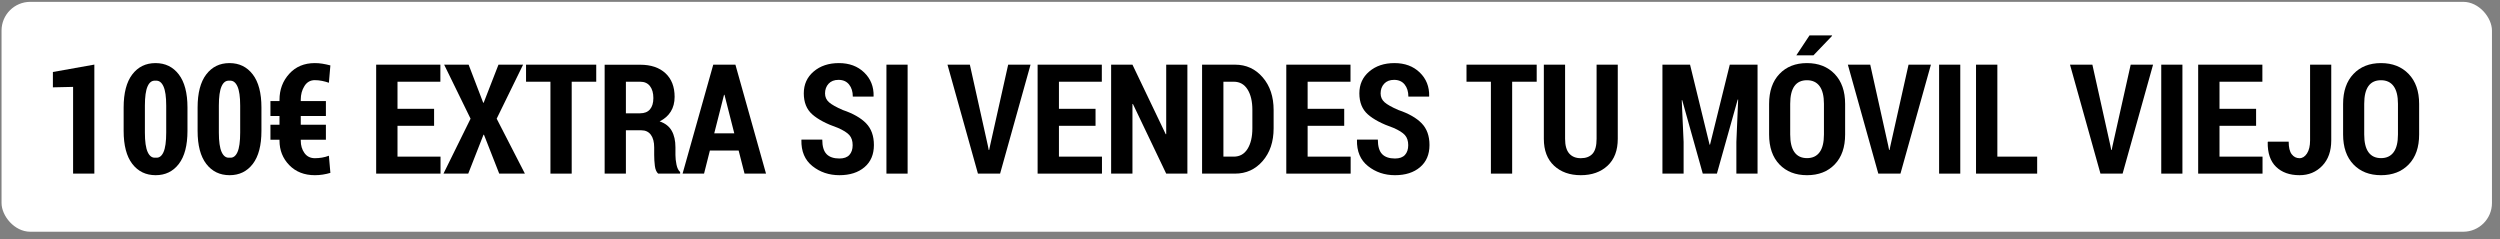 <?xml version="1.0" encoding="UTF-8"?>
<svg width="261px" height="25px" viewBox="0 0 261 25" version="1.1" xmlns="http://www.w3.org/2000/svg" xmlns:xlink="http://www.w3.org/1999/xlink">
    <rect x="0" y="0" width="261" height="25" fill="#808080" stroke="none"/>
    <title>tradein_100</title>
    <g id="Promo-Samsung-Galaxy-S25" stroke="none" stroke-width="1" fill="none" fill-rule="evenodd">
        <g id="pastilla/24_H2D" transform="translate(0.161, 0.193)">
            <rect id="Rectangle-Copy-2" fill="#FFFFFF" x="0" y="0" width="260" height="24" rx="3"></rect>
            <g id="100€-extra-si-vendes" transform="translate(5.361, 3.503)" fill="#000000" fill-rule="nonzero">
                <polygon id="Path" points="4.328 14.43 2.109 14.43 2.109 5.375 0 5.422 0 3.82 4.328 3.047"></polygon>
                <path d="M14.05,9.969 C14.05,11.484 13.749,12.634 13.148,13.418 C12.546,14.202 11.74,14.594 10.73,14.594 C9.709,14.594 8.896,14.202 8.292,13.418 C7.688,12.634 7.386,11.484 7.386,9.969 L7.386,7.523 C7.386,6.013 7.687,4.863 8.288,4.074 C8.89,3.285 9.698,2.891 10.714,2.891 C11.73,2.891 12.54,3.285 13.144,4.074 C13.748,4.863 14.05,6.013 14.05,7.523 L14.05,9.969 Z M11.831,7.328 C11.831,6.411 11.735,5.742 11.542,5.32 C11.349,4.898 11.081,4.701 10.738,4.727 L10.691,4.727 C10.342,4.701 10.073,4.898 9.886,5.32 C9.698,5.742 9.605,6.411 9.605,7.328 L9.605,10.148 C9.605,11.076 9.701,11.751 9.894,12.176 C10.086,12.6 10.357,12.797 10.706,12.766 L10.753,12.766 C11.097,12.797 11.363,12.602 11.55,12.18 C11.738,11.758 11.831,11.081 11.831,10.148 L11.831,7.328 Z" id="Shape"></path>
                <path d="M21.772,9.969 C21.772,11.484 21.471,12.634 20.87,13.418 C20.268,14.202 19.462,14.594 18.452,14.594 C17.431,14.594 16.618,14.202 16.014,13.418 C15.41,12.634 15.108,11.484 15.108,9.969 L15.108,7.523 C15.108,6.013 15.409,4.863 16.01,4.074 C16.612,3.285 17.42,2.891 18.436,2.891 C19.452,2.891 20.261,3.285 20.866,4.074 C21.47,4.863 21.772,6.013 21.772,7.523 L21.772,9.969 Z M19.553,7.328 C19.553,6.411 19.457,5.742 19.264,5.32 C19.071,4.898 18.803,4.701 18.459,4.727 L18.413,4.727 C18.064,4.701 17.795,4.898 17.608,5.32 C17.42,5.742 17.327,6.411 17.327,7.328 L17.327,10.148 C17.327,11.076 17.423,11.751 17.616,12.176 C17.808,12.6 18.079,12.797 18.428,12.766 L18.475,12.766 C18.819,12.797 19.084,12.602 19.272,12.18 C19.459,11.758 19.553,11.081 19.553,10.148 L19.553,7.328 Z" id="Shape"></path>
                <path d="M28.502,10.891 L25.877,10.891 L25.877,10.984 C25.877,11.49 26.005,11.922 26.263,12.281 C26.521,12.641 26.884,12.82 27.353,12.82 C27.603,12.82 27.852,12.799 28.099,12.758 C28.347,12.716 28.585,12.651 28.814,12.562 L28.97,14.352 C28.71,14.43 28.444,14.49 28.173,14.531 C27.903,14.573 27.629,14.594 27.353,14.594 C26.249,14.594 25.357,14.243 24.677,13.543 C23.998,12.842 23.658,11.99 23.658,10.984 L23.658,10.891 L22.712,10.891 L22.712,9.328 L23.658,9.328 L23.658,8.414 L22.712,8.414 L22.712,6.852 L23.658,6.852 L23.658,6.727 C23.658,5.664 23.996,4.759 24.673,4.012 C25.351,3.264 26.241,2.891 27.345,2.891 C27.611,2.891 27.873,2.911 28.13,2.953 C28.388,2.995 28.668,3.055 28.97,3.133 L28.814,4.945 C28.58,4.862 28.339,4.796 28.091,4.746 C27.844,4.697 27.595,4.672 27.345,4.672 C26.882,4.672 26.521,4.876 26.263,5.285 C26.005,5.694 25.877,6.169 25.877,6.711 L25.877,6.852 L28.502,6.852 L28.502,8.414 L25.877,8.414 L25.877,9.328 L28.502,9.328 L28.502,10.891 Z" id="Path"></path>
                <polygon id="Path" points="39.797 9.438 35.977 9.438 35.977 12.656 40.469 12.656 40.469 14.43 33.75 14.43 33.75 3.055 40.453 3.055 40.453 4.836 35.977 4.836 35.977 7.664 39.797 7.664"></polygon>
                <polygon id="Path" points="44.925 7.031 44.972 7.031 46.519 3.055 49.089 3.055 46.331 8.695 49.277 14.43 46.597 14.43 45.003 10.367 44.956 10.367 43.362 14.43 40.777 14.43 43.605 8.695 40.847 3.055 43.402 3.055"></polygon>
                <polygon id="Path" points="56.725 4.836 54.163 4.836 54.163 14.43 51.944 14.43 51.944 4.836 49.397 4.836 49.397 3.055 56.725 3.055"></polygon>
                <path d="M59.822,9.906 L59.822,14.43 L57.603,14.43 L57.603,3.062 L61.314,3.062 C62.434,3.062 63.313,3.358 63.951,3.949 C64.589,4.54 64.908,5.362 64.908,6.414 C64.908,7.008 64.775,7.52 64.509,7.949 C64.244,8.379 63.856,8.721 63.345,8.977 C63.929,9.174 64.349,9.503 64.607,9.961 C64.865,10.419 64.994,10.992 64.994,11.68 L64.994,12.484 C64.994,12.797 65.03,13.132 65.103,13.488 C65.176,13.845 65.304,14.104 65.486,14.266 L65.486,14.43 L63.189,14.43 C63.007,14.263 62.892,13.992 62.845,13.617 C62.798,13.242 62.775,12.859 62.775,12.469 L62.775,11.695 C62.775,11.128 62.659,10.688 62.427,10.375 C62.196,10.062 61.864,9.906 61.431,9.906 L59.822,9.906 Z M59.822,8.133 L61.306,8.133 C61.759,8.133 62.103,7.995 62.337,7.719 C62.572,7.443 62.689,7.049 62.689,6.539 C62.689,6.018 62.572,5.604 62.337,5.297 C62.103,4.99 61.762,4.836 61.314,4.836 L59.822,4.836 L59.822,8.133 Z" id="Shape"></path>
                <path d="M71.591,12.016 L68.591,12.016 L67.981,14.43 L65.739,14.43 L68.942,3.055 L71.255,3.055 L74.45,14.43 L72.208,14.43 L71.591,12.016 Z M69.044,10.227 L71.138,10.227 L70.114,6.203 L70.067,6.203 L69.044,10.227 Z" id="Shape"></path>
                <path d="M83.495,11.461 C83.495,11.018 83.381,10.668 83.152,10.41 C82.922,10.152 82.519,9.898 81.941,9.648 C80.758,9.237 79.872,8.77 79.28,8.246 C78.689,7.723 78.394,6.99 78.394,6.047 C78.394,5.115 78.737,4.355 79.425,3.77 C80.112,3.184 80.99,2.891 82.058,2.891 C83.141,2.891 84.021,3.217 84.698,3.871 C85.376,4.525 85.704,5.349 85.683,6.344 L85.667,6.391 L83.511,6.391 C83.511,5.87 83.381,5.448 83.12,5.125 C82.86,4.802 82.493,4.641 82.019,4.641 C81.576,4.641 81.231,4.775 80.984,5.043 C80.736,5.311 80.612,5.648 80.612,6.055 C80.612,6.43 80.751,6.738 81.027,6.98 C81.303,7.223 81.782,7.492 82.464,7.789 C83.542,8.154 84.353,8.616 84.898,9.176 C85.442,9.736 85.714,10.492 85.714,11.445 C85.714,12.43 85.386,13.201 84.73,13.758 C84.073,14.315 83.201,14.594 82.112,14.594 C81.029,14.594 80.09,14.277 79.296,13.645 C78.502,13.012 78.118,12.104 78.144,10.922 L78.159,10.875 L80.323,10.875 C80.323,11.578 80.472,12.083 80.769,12.391 C81.066,12.698 81.514,12.852 82.112,12.852 C82.581,12.852 82.929,12.727 83.155,12.477 C83.382,12.227 83.495,11.888 83.495,11.461 Z" id="Path"></path>
                <polygon id="Path" points="89.233 14.43 87.022 14.43 87.022 3.055 89.233 3.055"></polygon>
                <polygon id="Path" points="97.614 11.523 97.7 11.961 97.747 11.961 97.833 11.547 99.731 3.055 102.067 3.055 98.888 14.43 96.575 14.43 93.395 3.055 95.731 3.055"></polygon>
                <polygon id="Path" points="108.852 9.438 105.031 9.438 105.031 12.656 109.523 12.656 109.523 14.43 102.805 14.43 102.805 3.055 109.508 3.055 109.508 4.836 105.031 4.836 105.031 7.664 108.852 7.664"></polygon>
                <polygon id="Path" points="118.441 14.43 116.23 14.43 112.753 7.156 112.706 7.172 112.706 14.43 110.48 14.43 110.48 3.055 112.706 3.055 116.183 10.32 116.23 10.305 116.23 3.055 118.441 3.055"></polygon>
                <path d="M119.975,14.43 L119.975,3.055 L123.412,3.055 C124.579,3.055 125.543,3.496 126.303,4.379 C127.064,5.262 127.444,6.398 127.444,7.789 L127.444,9.703 C127.444,11.094 127.064,12.229 126.303,13.109 C125.543,13.99 124.579,14.43 123.412,14.43 L119.975,14.43 Z M122.202,4.836 L122.202,12.656 L123.287,12.656 C123.907,12.656 124.385,12.387 124.721,11.848 C125.057,11.309 125.225,10.594 125.225,9.703 L125.225,7.773 C125.225,6.888 125.057,6.177 124.721,5.641 C124.385,5.104 123.907,4.836 123.287,4.836 L122.202,4.836 Z" id="Shape"></path>
                <polygon id="Path" points="134.814 9.438 130.994 9.438 130.994 12.656 135.486 12.656 135.486 14.43 128.767 14.43 128.767 3.055 135.47 3.055 135.47 4.836 130.994 4.836 130.994 7.664 134.814 7.664"></polygon>
                <path d="M141.497,11.461 C141.497,11.018 141.382,10.668 141.153,10.41 C140.924,10.152 140.52,9.898 139.942,9.648 C138.76,9.237 137.873,8.77 137.282,8.246 C136.691,7.723 136.395,6.99 136.395,6.047 C136.395,5.115 136.739,4.355 137.427,3.77 C138.114,3.184 138.992,2.891 140.059,2.891 C141.143,2.891 142.023,3.217 142.7,3.871 C143.377,4.525 143.705,5.349 143.684,6.344 L143.669,6.391 L141.512,6.391 C141.512,5.87 141.382,5.448 141.122,5.125 C140.861,4.802 140.494,4.641 140.02,4.641 C139.578,4.641 139.233,4.775 138.985,5.043 C138.738,5.311 138.614,5.648 138.614,6.055 C138.614,6.43 138.752,6.738 139.028,6.98 C139.304,7.223 139.783,7.492 140.466,7.789 C141.544,8.154 142.355,8.616 142.899,9.176 C143.443,9.736 143.716,10.492 143.716,11.445 C143.716,12.43 143.387,13.201 142.731,13.758 C142.075,14.315 141.203,14.594 140.114,14.594 C139.031,14.594 138.092,14.277 137.298,13.645 C136.503,13.012 136.119,12.104 136.145,10.922 L136.161,10.875 L138.325,10.875 C138.325,11.578 138.473,12.083 138.77,12.391 C139.067,12.698 139.515,12.852 140.114,12.852 C140.583,12.852 140.93,12.727 141.157,12.477 C141.384,12.227 141.497,11.888 141.497,11.461 Z" id="Path"></path>
                <polygon id="Path" points="154.909 4.836 152.347 4.836 152.347 14.43 150.128 14.43 150.128 4.836 147.581 4.836 147.581 3.055 154.909 3.055"></polygon>
                <path d="M163.373,3.055 L163.373,10.797 C163.373,12.01 163.018,12.947 162.307,13.605 C161.596,14.264 160.665,14.594 159.514,14.594 C158.363,14.594 157.432,14.263 156.721,13.602 C156.01,12.94 155.655,12.005 155.655,10.797 L155.655,3.055 L157.873,3.055 L157.873,10.797 C157.873,11.49 158.017,12 158.303,12.328 C158.59,12.656 158.993,12.82 159.514,12.82 C160.051,12.82 160.459,12.664 160.741,12.352 C161.022,12.039 161.162,11.521 161.162,10.797 L161.162,3.055 L163.373,3.055 Z" id="Path"></path>
                <polygon id="Path" points="170.919 3.055 172.958 11.406 173.005 11.406 175.067 3.055 177.966 3.055 177.966 14.43 175.755 14.43 175.755 11.125 175.942 6.703 175.895 6.695 173.723 14.43 172.247 14.43 170.098 6.758 170.052 6.766 170.247 11.125 170.247 14.43 168.036 14.43 168.036 3.055"></polygon>
                <path d="M187.109,10.344 C187.109,11.677 186.747,12.719 186.023,13.469 C185.299,14.219 184.336,14.594 183.133,14.594 C181.93,14.594 180.969,14.219 180.25,13.469 C179.531,12.719 179.172,11.677 179.172,10.344 L179.172,7.156 C179.172,5.828 179.531,4.785 180.25,4.027 C180.969,3.27 181.927,2.891 183.125,2.891 C184.323,2.891 185.286,3.27 186.016,4.027 C186.745,4.785 187.109,5.828 187.109,7.156 L187.109,10.344 Z M184.898,7.141 C184.898,6.328 184.747,5.715 184.445,5.301 C184.143,4.887 183.703,4.68 183.125,4.68 C182.542,4.68 182.104,4.885 181.812,5.297 C181.521,5.708 181.375,6.323 181.375,7.141 L181.375,10.344 C181.375,11.167 181.523,11.784 181.82,12.195 C182.117,12.607 182.555,12.812 183.133,12.812 C183.706,12.812 184.143,12.607 184.445,12.195 C184.747,11.784 184.898,11.167 184.898,10.344 L184.898,7.141 Z M183.391,0 L185.727,0 L185.75,0.047 L183.805,2.078 L182.016,2.078 L183.391,0 Z" id="Shape"></path>
                <polygon id="Path" points="191.613 11.523 191.698 11.961 191.745 11.961 191.831 11.547 193.73 3.055 196.066 3.055 192.886 14.43 190.573 14.43 187.394 3.055 189.73 3.055"></polygon>
                <polygon id="Path" points="199.131 14.43 196.92 14.43 196.92 3.055 199.131 3.055"></polygon>
                <polygon id="Path" points="203.002 12.656 207.158 12.656 207.158 14.43 200.775 14.43 200.775 3.055 203.002 3.055"></polygon>
                <polygon id="Path" points="214.805 11.523 214.891 11.961 214.938 11.961 215.023 11.547 216.922 3.055 219.258 3.055 216.078 14.43 213.766 14.43 210.586 3.055 212.922 3.055"></polygon>
                <polygon id="Path" points="222.323 14.43 220.113 14.43 220.113 3.055 222.323 3.055"></polygon>
                <polygon id="Path" points="230.014 9.438 226.194 9.438 226.194 12.656 230.686 12.656 230.686 14.43 223.967 14.43 223.967 3.055 230.67 3.055 230.67 4.836 226.194 4.836 226.194 7.664 230.014 7.664"></polygon>
                <path d="M235.65,3.055 L237.861,3.055 L237.861,10.961 C237.861,12.076 237.547,12.96 236.92,13.613 C236.292,14.267 235.502,14.594 234.548,14.594 C233.517,14.594 232.701,14.302 232.099,13.719 C231.498,13.135 231.207,12.276 231.228,11.141 L231.252,11.094 L233.416,11.094 C233.416,11.693 233.521,12.13 233.732,12.406 C233.943,12.682 234.215,12.82 234.548,12.82 C234.851,12.82 235.11,12.656 235.326,12.328 C235.542,12 235.65,11.544 235.65,10.961 L235.65,3.055 Z" id="Path"></path>
                <path d="M247.036,10.344 C247.036,11.677 246.674,12.719 245.95,13.469 C245.226,14.219 244.262,14.594 243.059,14.594 C241.856,14.594 240.895,14.219 240.177,13.469 C239.458,12.719 239.098,11.677 239.098,10.344 L239.098,7.156 C239.098,5.828 239.458,4.785 240.177,4.027 C240.895,3.27 241.854,2.891 243.052,2.891 C244.249,2.891 245.213,3.27 245.942,4.027 C246.671,4.785 247.036,5.828 247.036,7.156 L247.036,10.344 Z M244.825,7.141 C244.825,6.328 244.674,5.715 244.372,5.301 C244.07,4.887 243.63,4.68 243.052,4.68 C242.468,4.68 242.031,4.885 241.739,5.297 C241.447,5.708 241.302,6.323 241.302,7.141 L241.302,10.344 C241.302,11.167 241.45,11.784 241.747,12.195 C242.044,12.607 242.481,12.812 243.059,12.812 C243.632,12.812 244.07,12.607 244.372,12.195 C244.674,11.784 244.825,11.167 244.825,10.344 L244.825,7.141 Z" id="Shape"></path>
            </g>
        </g>
    </g>
</svg>
